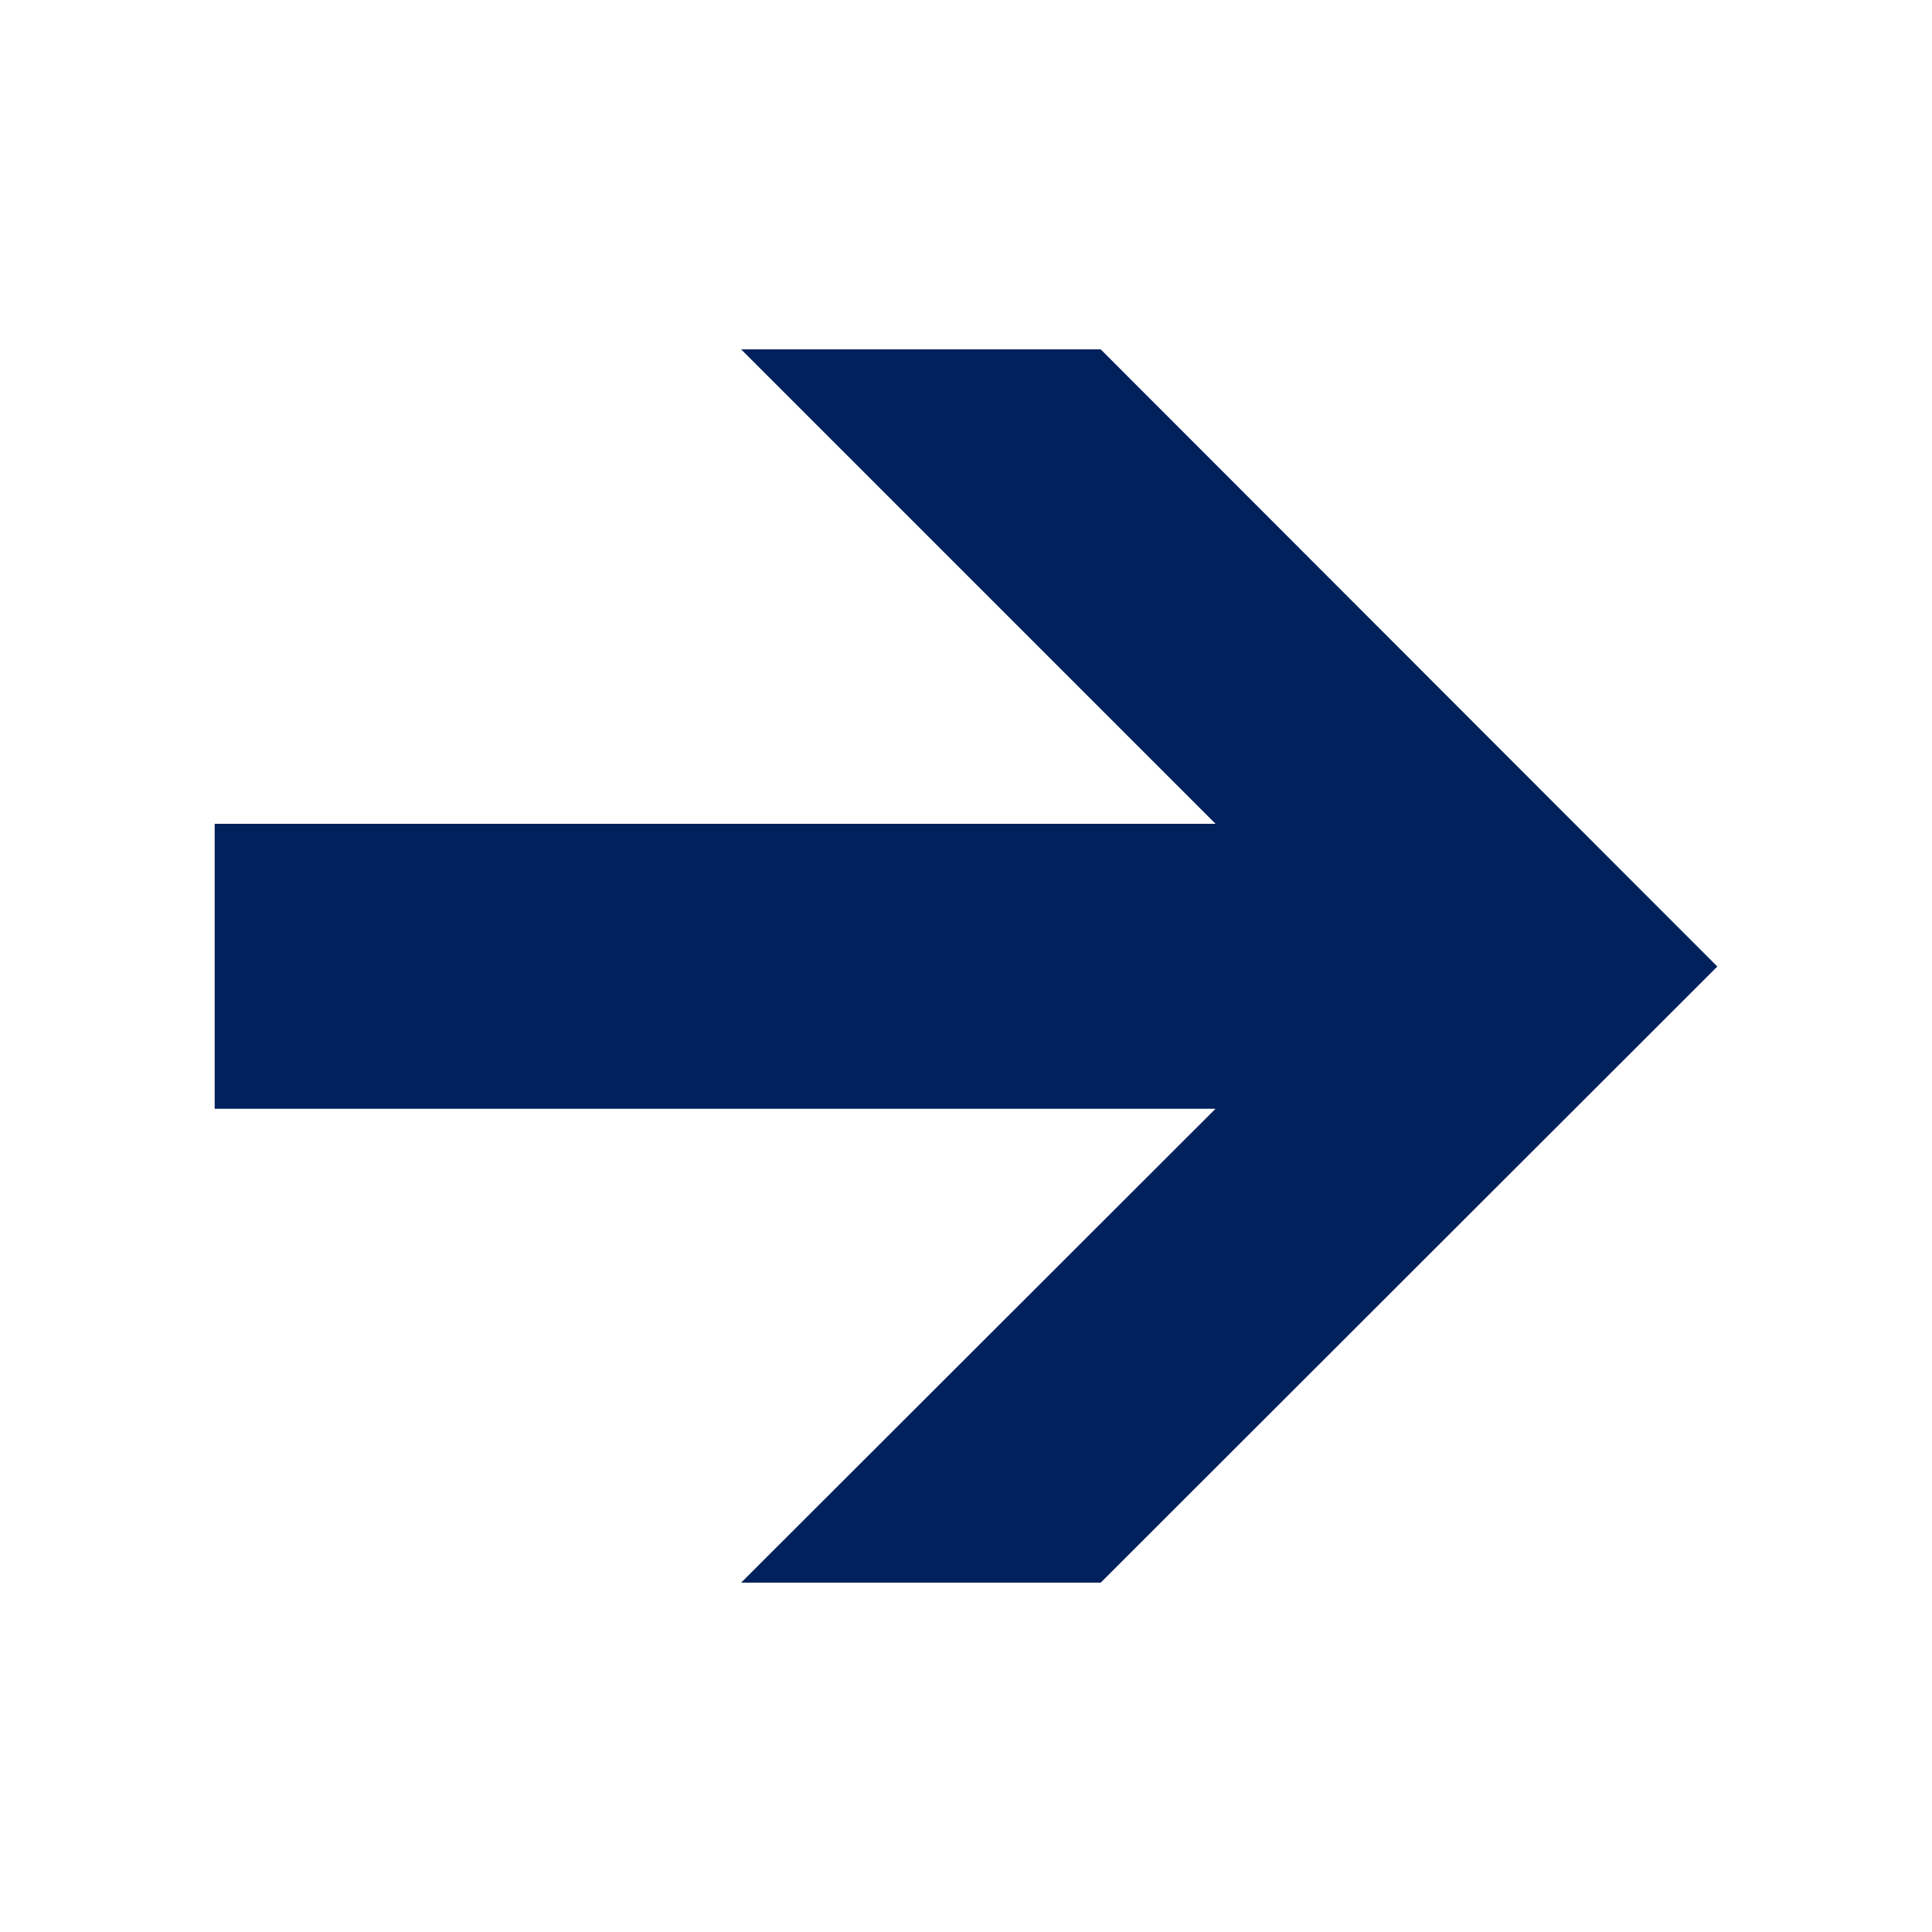 <svg id="icons" xmlns="http://www.w3.org/2000/svg" viewBox="0 0 36 36">
  <defs>
    <style>
      .cls-1 {
        fill: #00215b;
      }
    </style>
  </defs>
  <title>icon</title>
  <polygon class="cls-1" points="20.51 6.51 13.81 6.51 22.65 15.35 4 15.35 4 20.66 22.65 20.66 13.81 29.49 20.51 29.49 32 18.01 20.51 6.51"/>
</svg>
